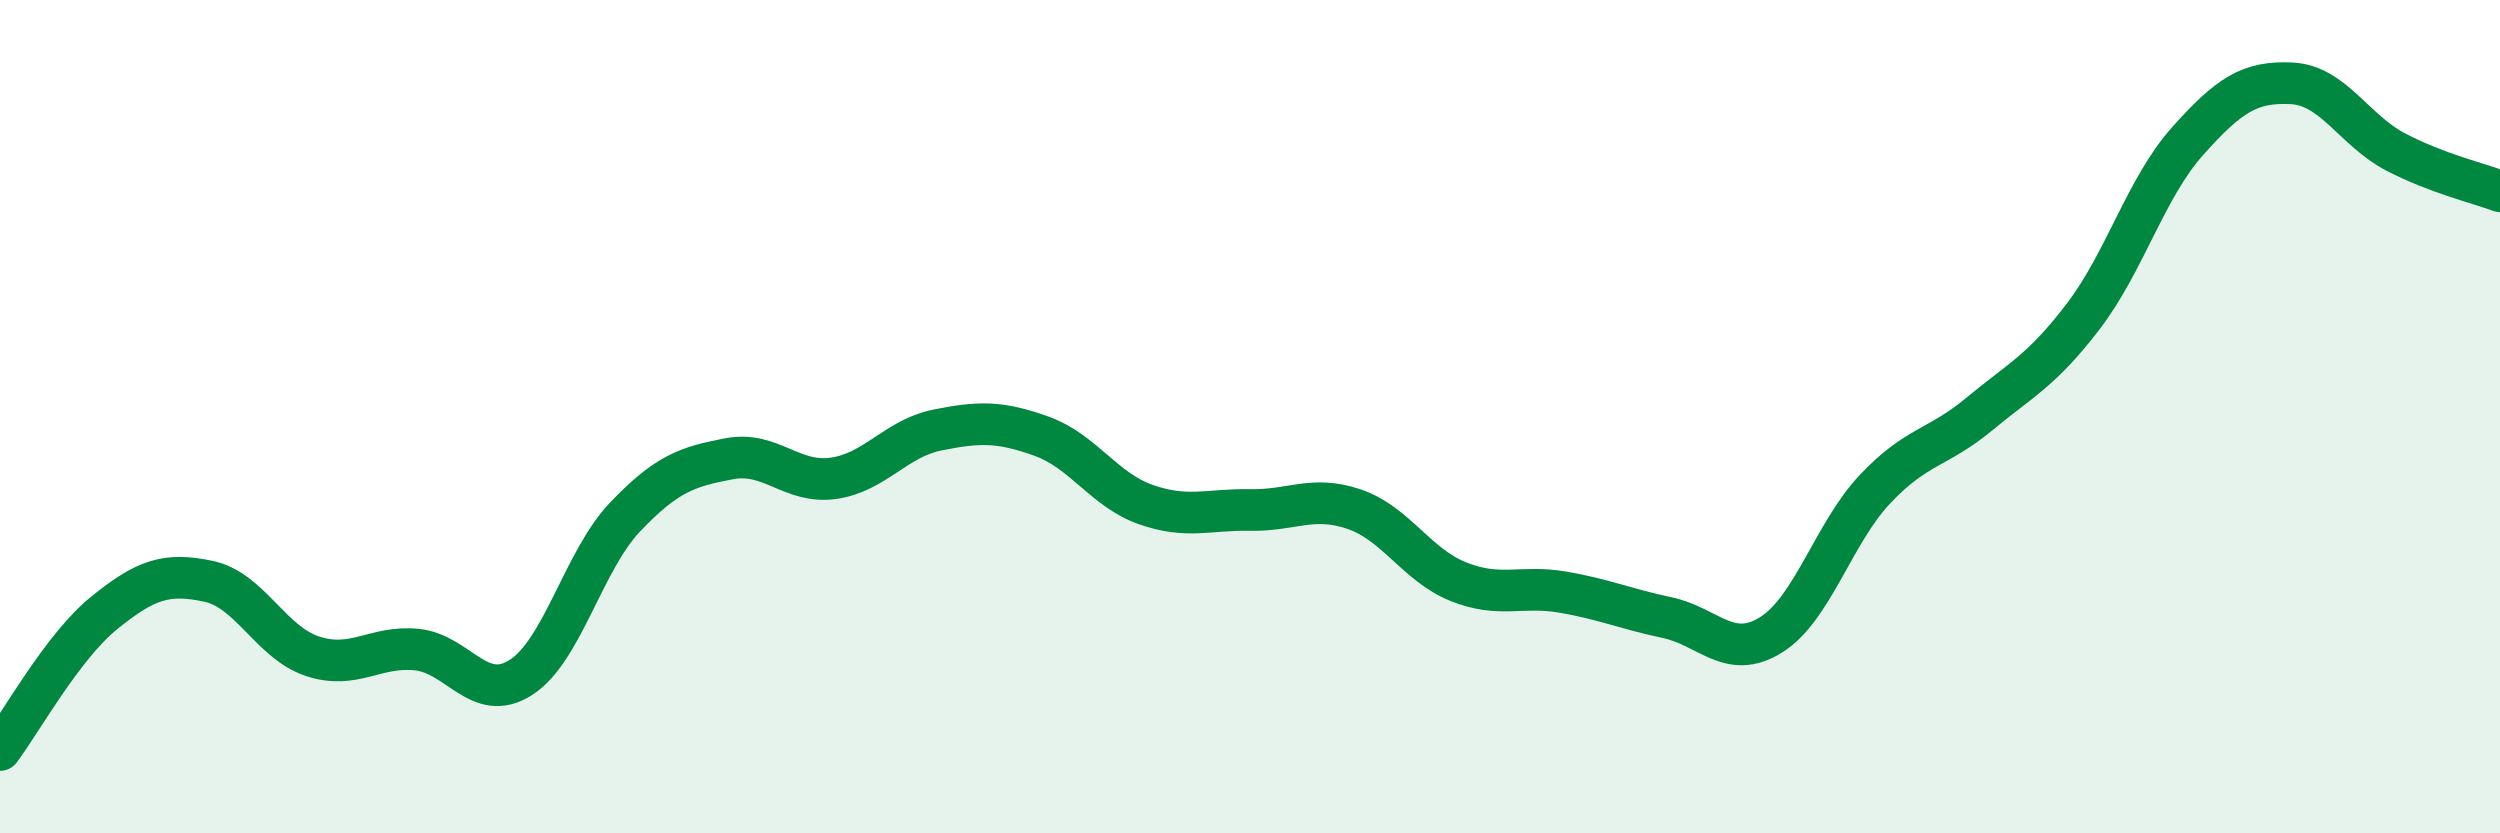 
    <svg width="60" height="20" viewBox="0 0 60 20" xmlns="http://www.w3.org/2000/svg">
      <path
        d="M 0,18 C 0.5,17.34 1.5,15.52 2.5,14.71 C 3.5,13.9 4,13.74 5,13.95 C 6,14.16 6.5,15.42 7.5,15.75 C 8.5,16.08 9,15.49 10,15.59 C 11,15.69 11.5,16.9 12.5,16.26 C 13.5,15.62 14,13.46 15,12.41 C 16,11.36 16.5,11.2 17.5,11.01 C 18.5,10.82 19,11.62 20,11.48 C 21,11.34 21.5,10.52 22.5,10.32 C 23.5,10.12 24,10.11 25,10.47 C 26,10.83 26.5,11.76 27.5,12.11 C 28.5,12.46 29,12.22 30,12.24 C 31,12.26 31.5,11.88 32.5,12.22 C 33.5,12.56 34,13.56 35,13.96 C 36,14.36 36.5,14.04 37.5,14.21 C 38.5,14.38 39,14.61 40,14.82 C 41,15.03 41.5,15.86 42.5,15.24 C 43.5,14.62 44,12.8 45,11.74 C 46,10.68 46.5,10.77 47.5,9.94 C 48.5,9.11 49,8.9 50,7.59 C 51,6.28 51.5,4.51 52.5,3.39 C 53.5,2.27 54,1.95 55,2 C 56,2.05 56.5,3.13 57.5,3.65 C 58.5,4.17 59.5,4.4 60,4.59L60 20L0 20Z"
        fill="#008740"
        opacity="0.1"
        stroke-linecap="round"
        stroke-linejoin="round"
      />
      <path
        d="M 0,18 C 0.5,17.34 1.5,15.52 2.5,14.71 C 3.5,13.9 4,13.74 5,13.95 C 6,14.16 6.5,15.42 7.5,15.75 C 8.5,16.08 9,15.49 10,15.59 C 11,15.69 11.5,16.9 12.5,16.26 C 13.5,15.62 14,13.46 15,12.41 C 16,11.36 16.5,11.2 17.5,11.01 C 18.5,10.82 19,11.62 20,11.48 C 21,11.34 21.5,10.52 22.5,10.32 C 23.5,10.12 24,10.11 25,10.47 C 26,10.83 26.5,11.76 27.5,12.11 C 28.5,12.46 29,12.22 30,12.24 C 31,12.26 31.5,11.88 32.5,12.22 C 33.5,12.56 34,13.56 35,13.96 C 36,14.36 36.5,14.04 37.5,14.21 C 38.5,14.38 39,14.61 40,14.82 C 41,15.03 41.5,15.86 42.5,15.24 C 43.5,14.62 44,12.8 45,11.74 C 46,10.68 46.5,10.77 47.5,9.94 C 48.5,9.11 49,8.9 50,7.59 C 51,6.28 51.5,4.51 52.5,3.39 C 53.5,2.27 54,1.95 55,2 C 56,2.05 56.5,3.13 57.5,3.65 C 58.5,4.17 59.5,4.4 60,4.59"
        stroke="#008740"
        stroke-width="1"
        fill="none"
        stroke-linecap="round"
        stroke-linejoin="round"
      />
    </svg>
  
